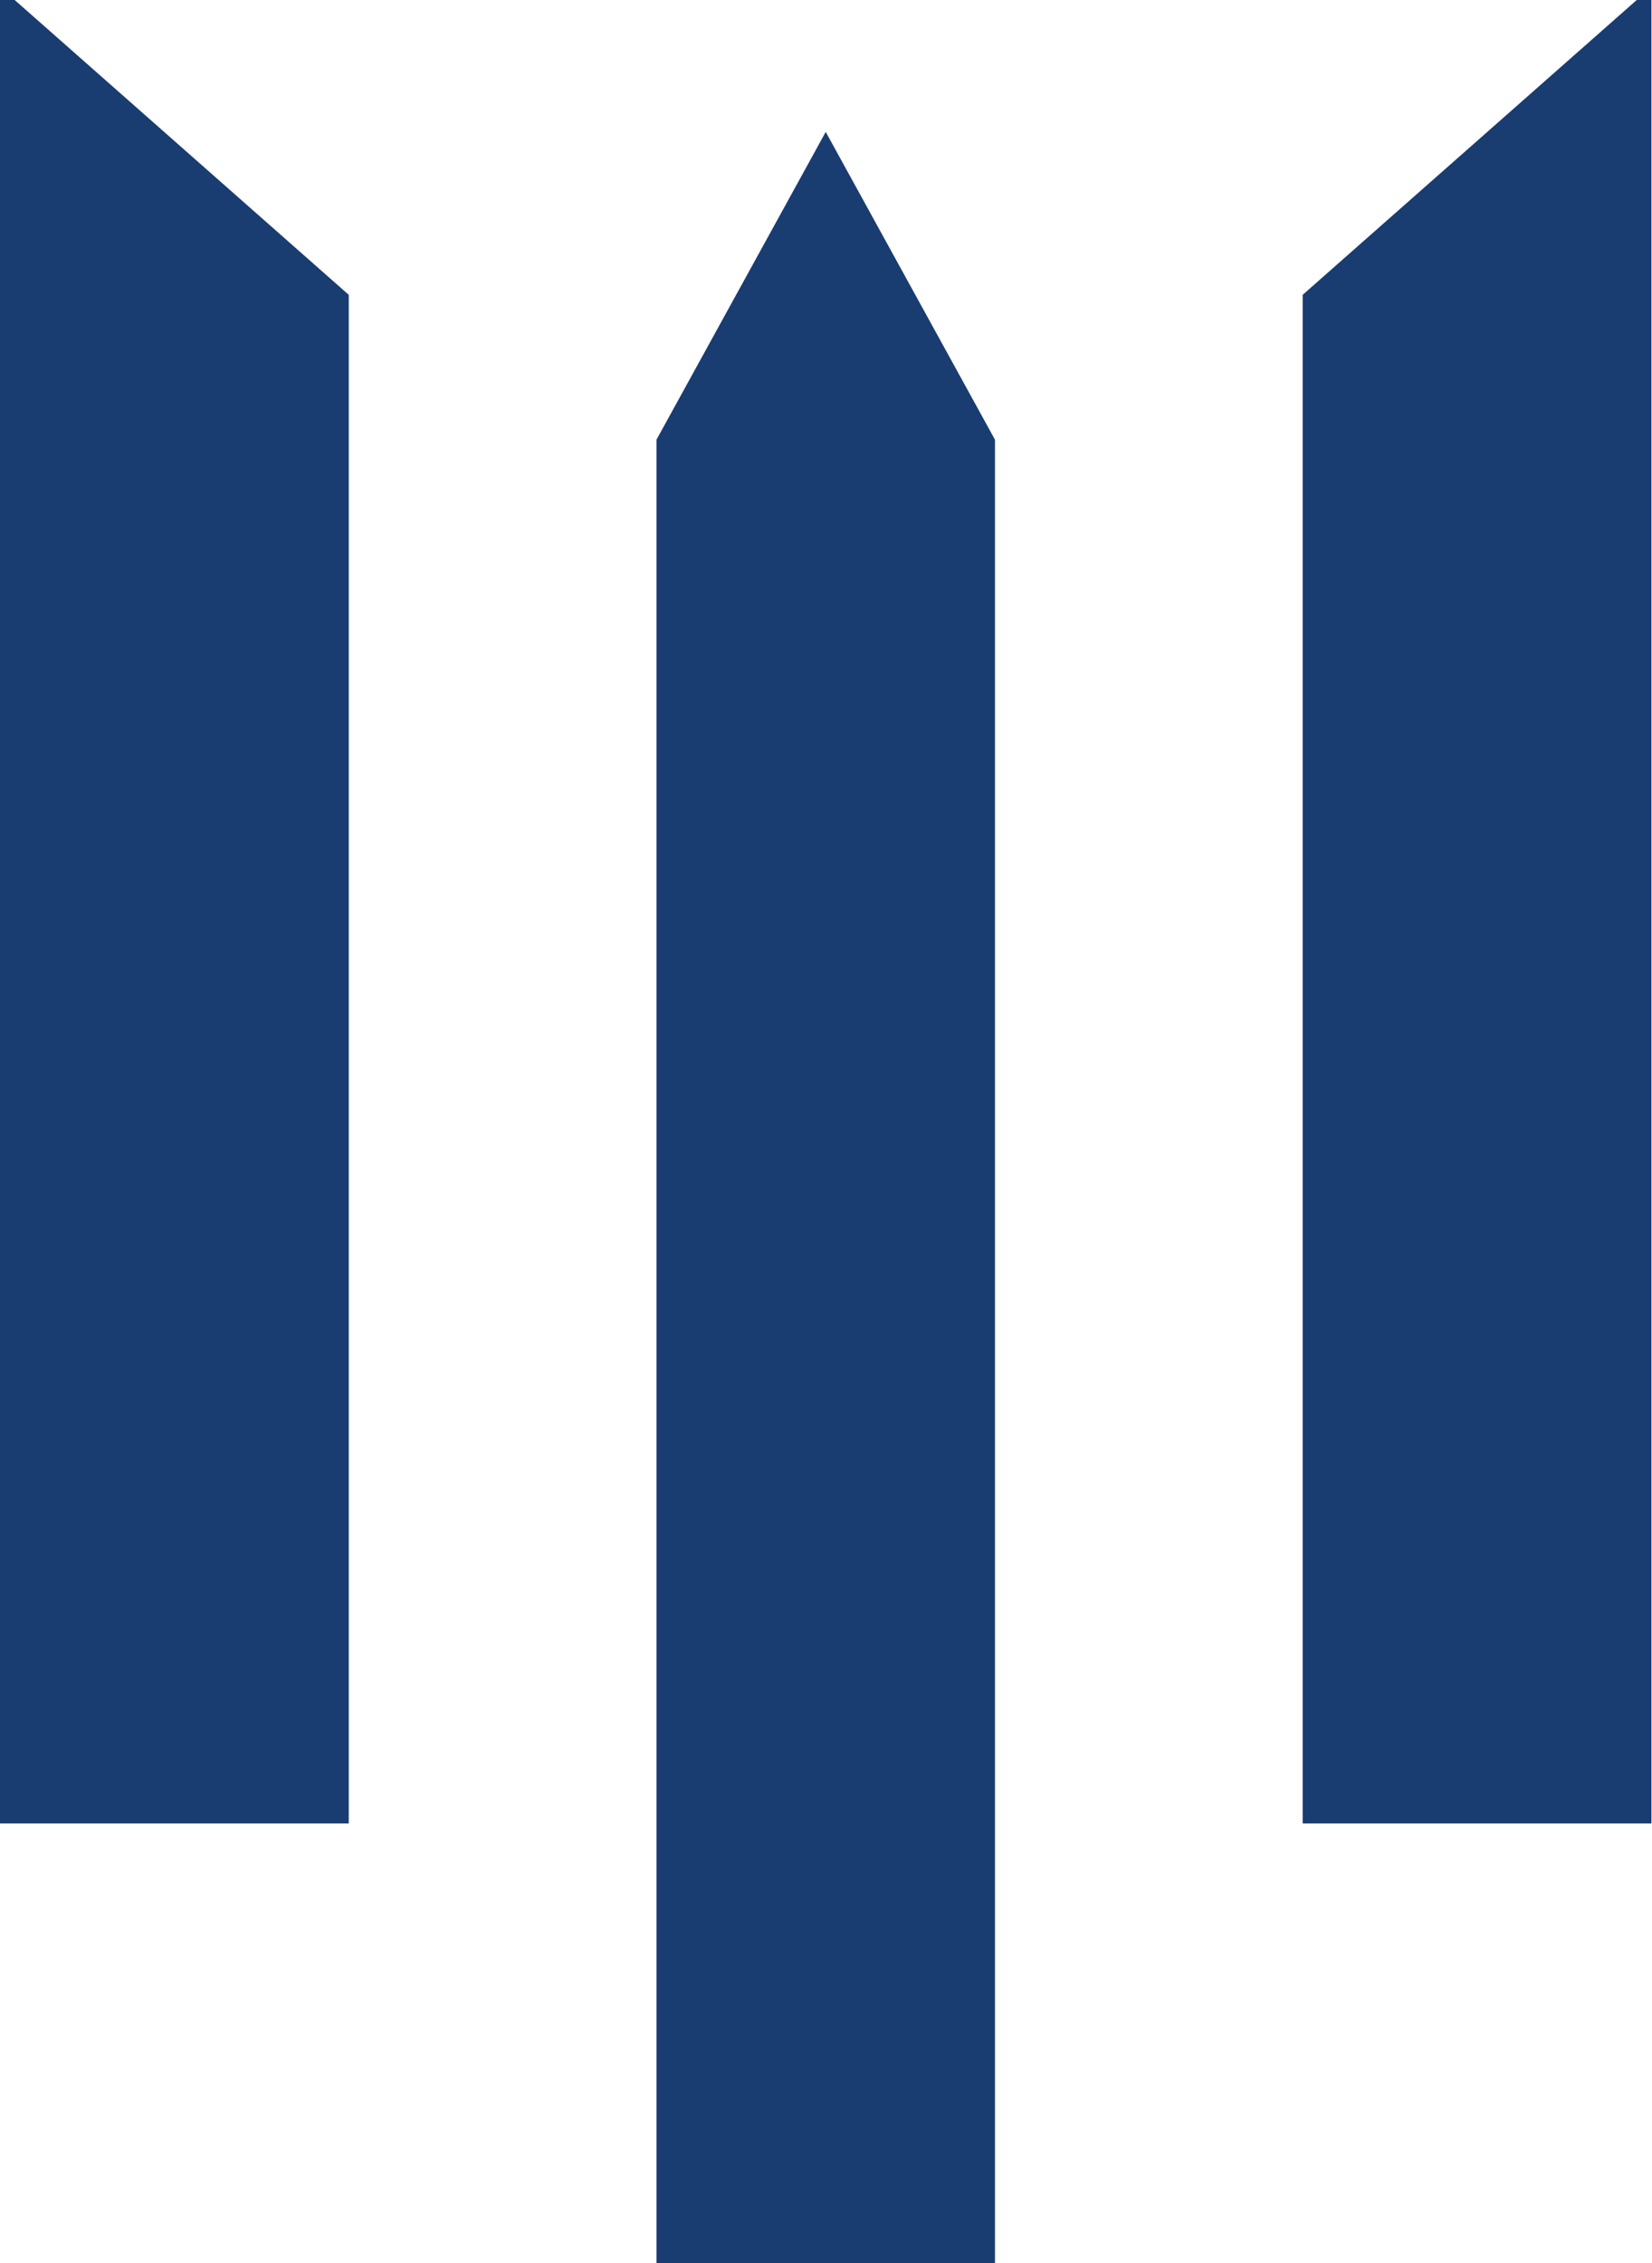 <?xml version="1.0" encoding="utf-8"?>
<svg xmlns="http://www.w3.org/2000/svg" fill="none" height="515" viewBox="0 0 376 515" width="376">
<path d="M0 -2.945L79.376 67.092V414.944H0V-2.945Z" fill="#092E67" fill-opacity="0.933"/>
<path d="M149.417 100.056L187.938 30.019L226.458 100.056V517.945H149.417V100.056Z" fill="#092E67" fill-opacity="0.933"/>
<path d="M296.491 67.092L375.867 -2.945V414.944H296.491V67.092Z" fill="#092E67" fill-opacity="0.933"/>
</svg>